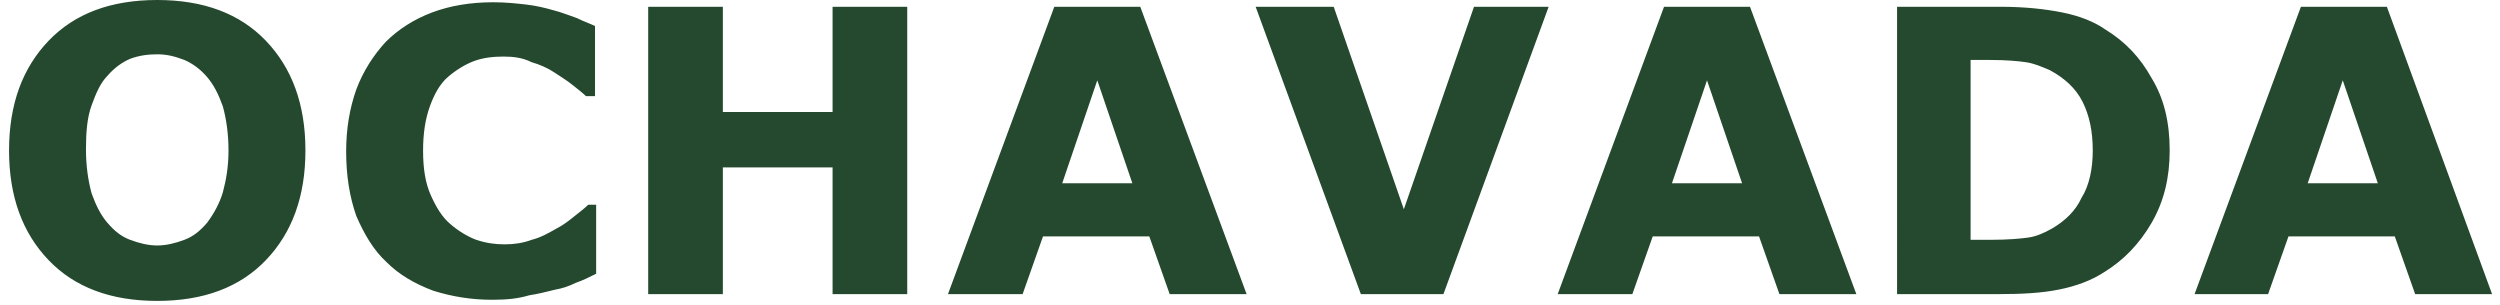 <?xml version="1.0" encoding="utf-8"?>
<!-- Generator: Adobe Illustrator 27.3.1, SVG Export Plug-In . SVG Version: 6.00 Build 0)  -->
<svg version="1.1" id="Слой_1" xmlns="http://www.w3.org/2000/svg" xmlns:xlink="http://www.w3.org/1999/xlink" x="0px" y="0px"
	 viewBox="0 0 221 27" style="enable-background:new 0 0 221 27;" xml:space="preserve">
<style type="text/css">
	.st0{fill:#24492E;}
</style>
<path class="st0" d="M27,13.3c0,4.1-1.2,7.3-3.5,9.7c-2.3,2.4-5.5,3.6-9.6,3.6c-4.1,0-7.3-1.2-9.6-3.6c-2.3-2.4-3.5-5.6-3.5-9.7
	c0-4.1,1.2-7.3,3.5-9.7C6.6,1.2,9.8,0,13.9,0c4.1,0,7.3,1.2,9.6,3.6C25.8,6,27,9.2,27,13.3z M18.3,19.7c0.6-0.8,1.1-1.7,1.4-2.7
	c0.3-1.1,0.5-2.3,0.5-3.7c0-1.5-0.2-2.8-0.5-3.9c-0.4-1.1-0.8-1.9-1.4-2.6c-0.6-0.7-1.3-1.2-2-1.5c-0.8-0.3-1.5-0.5-2.4-0.5
	c-0.8,0-1.6,0.1-2.4,0.4c-0.7,0.3-1.4,0.8-2,1.5c-0.6,0.6-1,1.5-1.4,2.6c-0.4,1.1-0.5,2.4-0.5,3.9c0,1.5,0.2,2.8,0.5,3.9
	c0.4,1.1,0.8,1.9,1.4,2.6c0.6,0.7,1.2,1.2,2,1.5c0.8,0.3,1.6,0.5,2.4,0.5c0.8,0,1.6-0.2,2.4-0.5C17.1,20.9,17.7,20.4,18.3,19.7z
	 M43.5,26.5c-1.9,0-3.6-0.3-5.2-0.8c-1.6-0.6-3-1.4-4.1-2.5c-1.2-1.1-2-2.5-2.7-4.1c-0.6-1.7-0.9-3.6-0.9-5.7c0-2,0.3-3.8,0.9-5.5
	c0.6-1.6,1.5-3,2.6-4.2c1.1-1.1,2.5-2,4.1-2.6c1.6-0.6,3.4-0.9,5.4-0.9c1.1,0,2,0.1,2.9,0.2c0.9,0.1,1.7,0.3,2.4,0.5
	c0.8,0.2,1.5,0.5,2.1,0.7c0.6,0.3,1.2,0.5,1.6,0.7v6.2h-0.8c-0.3-0.3-0.7-0.6-1.2-1c-0.5-0.4-1-0.7-1.6-1.1c-0.6-0.4-1.3-0.7-2-0.9
	C46.2,5.1,45.4,5,44.5,5c-0.9,0-1.8,0.1-2.6,0.4c-0.8,0.3-1.6,0.8-2.3,1.4c-0.7,0.6-1.2,1.5-1.6,2.6c-0.4,1.1-0.6,2.4-0.6,3.9
	c0,1.6,0.2,2.9,0.7,4c0.5,1.1,1,1.9,1.7,2.5c0.7,0.6,1.5,1.1,2.3,1.4c0.9,0.3,1.7,0.4,2.5,0.4c0.8,0,1.6-0.1,2.4-0.4
	c0.8-0.2,1.5-0.6,2.2-1c0.6-0.3,1.1-0.7,1.6-1.1c0.5-0.4,0.9-0.7,1.2-1h0.7v6.1c-0.6,0.3-1.2,0.6-1.8,0.8c-0.6,0.3-1.2,0.5-1.8,0.6
	c-0.8,0.2-1.6,0.4-2.3,0.5C45.8,26.4,44.8,26.5,43.5,26.5z M80.2,26h-6.6V14.8h-9.7V26h-6.6V0.6h6.6v9.3h9.7V0.6h6.6V26z M110.2,26
	h-6.8l-1.8-5.1h-9.4L90.4,26h-6.6l9.4-25.4h7.6L110.2,26z M100.1,16.2l-3.1-9.1l-3.1,9.1H100.1z M136.9,0.6L127.6,26h-7.3L111,0.6
	h6.9l6.2,17.9l6.2-17.9H136.9z M164.1,26h-6.8l-1.8-5.1h-9.4l-1.8,5.1h-6.6l9.4-25.4h7.6L164.1,26z M154,16.2l-3.1-9.1l-3.1,9.1H154
	z M191.8,13.3c0,2.4-0.5,4.5-1.6,6.4c-1.1,1.9-2.5,3.3-4.1,4.3c-1.2,0.8-2.6,1.3-4.1,1.6c-1.5,0.3-3.2,0.4-5.3,0.4h-9V0.6h9.2
	c2.1,0,3.9,0.2,5.4,0.5c1.5,0.3,2.8,0.8,3.8,1.5c1.8,1.1,3.1,2.5,4.1,4.3C191.3,8.7,191.8,10.8,191.8,13.3z M185,13.3
	c0-1.7-0.3-3.1-0.9-4.3c-0.6-1.2-1.6-2.1-2.9-2.8c-0.7-0.3-1.4-0.6-2.1-0.7c-0.7-0.1-1.7-0.2-3.2-0.2h-1.7v15.9h1.7
	c1.6,0,2.7-0.1,3.4-0.2c0.7-0.1,1.4-0.4,2.1-0.8c1.2-0.7,2.1-1.6,2.6-2.7C184.7,16.4,185,14.9,185,13.3z M220.3,26h-6.8l-1.8-5.1
	h-9.4l-1.8,5.1H194l9.4-25.4h7.6L220.3,26z M210.2,16.2l-3.1-9.1l-3.1,9.1H210.2z"/>
</svg>
